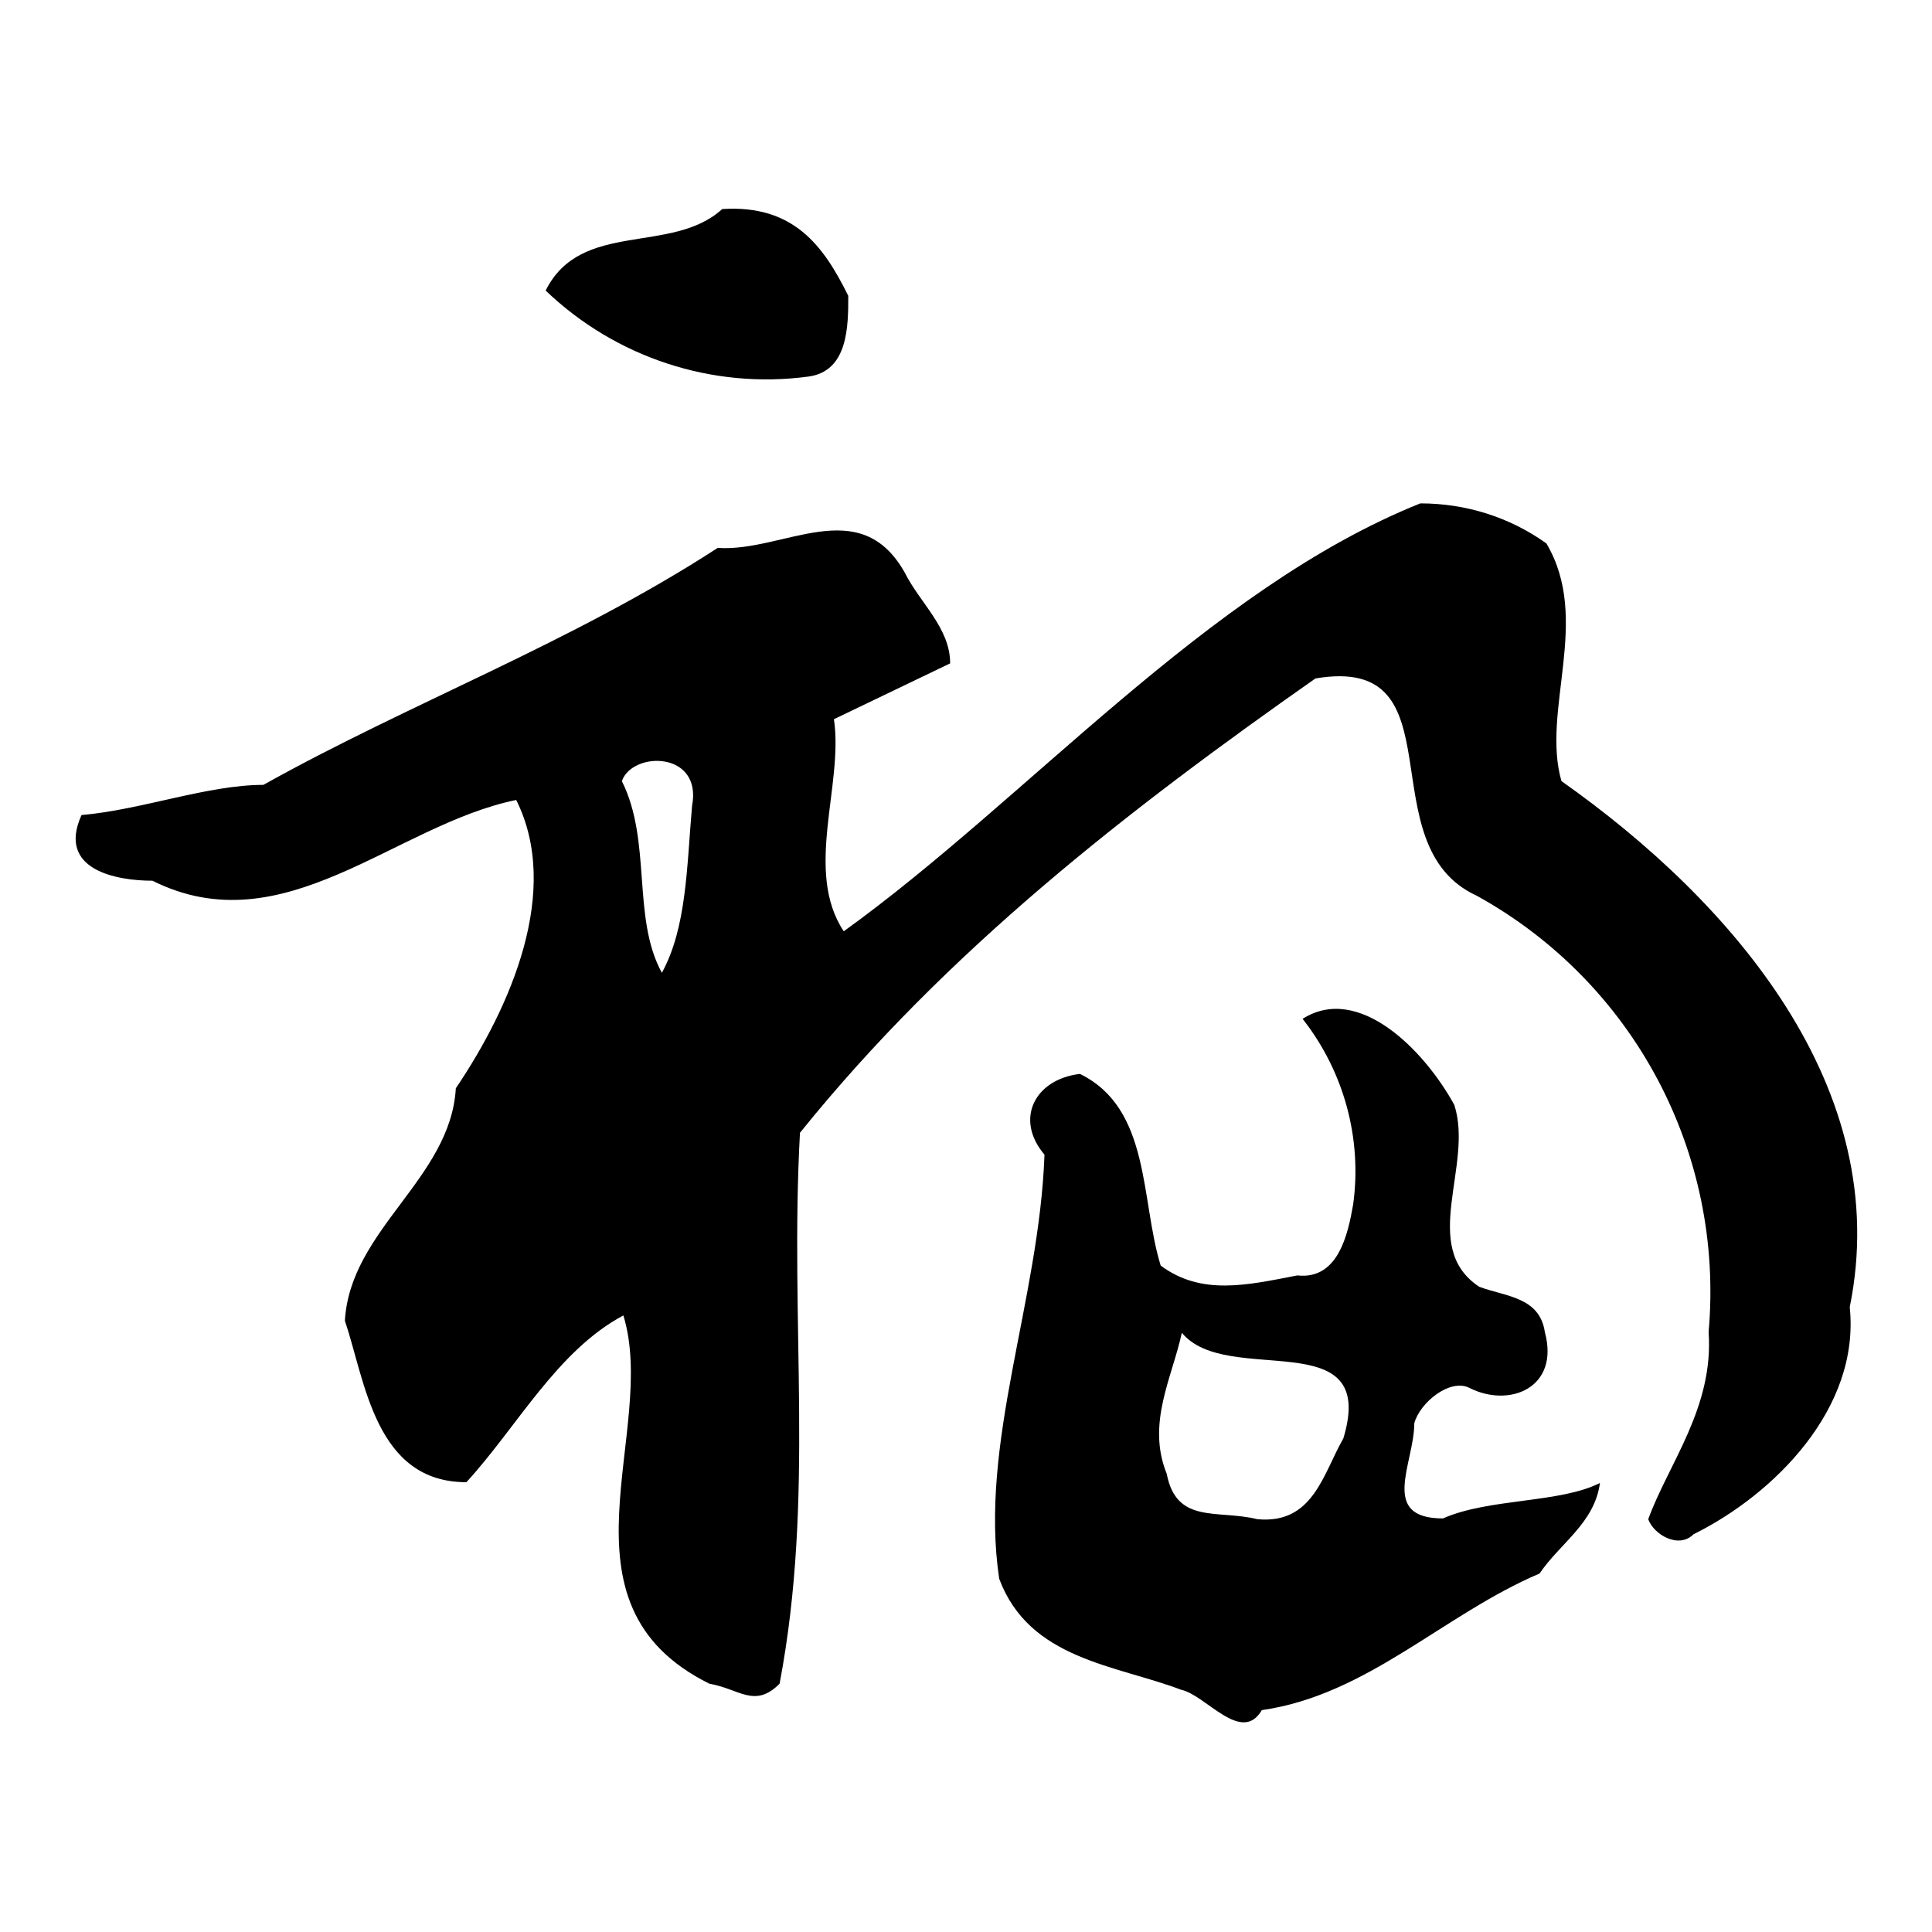 <?xml version="1.0" encoding="utf-8"?>
<!-- Svg Vector Icons : http://www.onlinewebfonts.com/icon -->
<!DOCTYPE svg PUBLIC "-//W3C//DTD SVG 1.1//EN" "http://www.w3.org/Graphics/SVG/1.1/DTD/svg11.dtd">
<svg version="1.1" xmlns="http://www.w3.org/2000/svg" xmlns:xlink="http://www.w3.org/1999/xlink" x="0px" y="0px" viewBox="0 0 256 256" enable-background="new 0 0 256 256" xml:space="preserve">
<g> <path fill="#000000" d="M107.1,49.9c5.3-0.7,5.3-6.7,5.3-10.7c-3.3-6.7-7.3-12.1-16.7-11.5c-6.7,6.1-18.7,1.4-23.4,10.8 C81.6,47.4,94.4,51.6,107.1,49.9L107.1,49.9z M206.9,103.5c-2.7-9.4,4-21.4-2-31.5c-4.9-3.5-10.7-5.3-16.7-5.3 C160,78,136,106,111.8,123.4c-5.3-8,0-19.4-1.3-28.1l15.4-7.4c0-4.7-4-8-6-12c-6-10.7-16.1-2.7-24.8-3.3 C75.7,85.2,54.2,93.2,34.9,104c-7.4,0-16.1,3.3-24.1,4c-3.3,7.3,4.7,8.7,9.4,8.7c17.4,8.7,32.1-7.4,48.2-10.7c6,12-0.7,27.4-8,38.2 c-0.7,12-14,18.7-14.7,30.8c2.7,8,4,21.4,16.1,21.4c6.7-7.3,12-17.4,20.8-22.1c4.7,15.4-10,38.2,11.4,48.8c4,0.7,6,3.3,9.3,0 c4.7-24.8,1.3-47.5,2.7-73c19.4-24.1,43.5-42.8,68.3-60.2c19.4-3.3,6.7,22.1,21.4,28.8c20.8,11.5,32.8,34.1,30.7,57.8 c0.7,10-5.3,17.4-8,24.8c0.7,2,4,4,6,2c10.7-5.3,22.1-16.7,20.7-30.1C251,144.3,229.6,119.5,206.9,103.5L206.9,103.5z M91.7,106.8 c-0.7,8-0.7,16.1-4,22.1c-4-7.3-1.3-17.4-5.3-25.4C83.8,99.5,93.1,99.5,91.7,106.8L91.7,106.8z"/> <path fill="#000000" d="M187.4,188.6c0.7-2.7,4.7-6,7.3-4.7c5.3,2.7,12,0,10-7.4c-0.7-4.7-5.3-4.7-8.7-6c-8-5.3-0.7-16.1-3.3-24.1 c-4-7.3-12.7-16.1-20.1-11.4c5.5,7,7.9,15.9,6.7,24.6c-0.7,4-2,10-7.4,9.4c-6.7,1.3-12.7,2.7-18.1-1.3c-2.7-8.7-1.3-20.8-10.7-25.4 c-6,0.7-8.7,6-4.7,10.7c-0.7,19.4-8.7,38.2-6,56.2c4,10.7,15.4,11.4,24.1,14.7c3.3,0.7,8,7.3,10.7,2.7c14-2,24.1-12.7,36.8-18.1 c2.7-4,7.3-6.7,8-12c-5.3,2.7-14.7,2-20.8,4.7C182.7,201.2,187.4,193.9,187.4,188.6L187.4,188.6z M178,190.6 c-2.7,4.7-4,11.4-11.4,10.7c-5.3-1.3-10.7,0.7-12-6c-2.7-6.7,0.7-12.7,2-18.7C162.6,183.9,182.7,175.1,178,190.6L178,190.6z"/></g>
</svg>